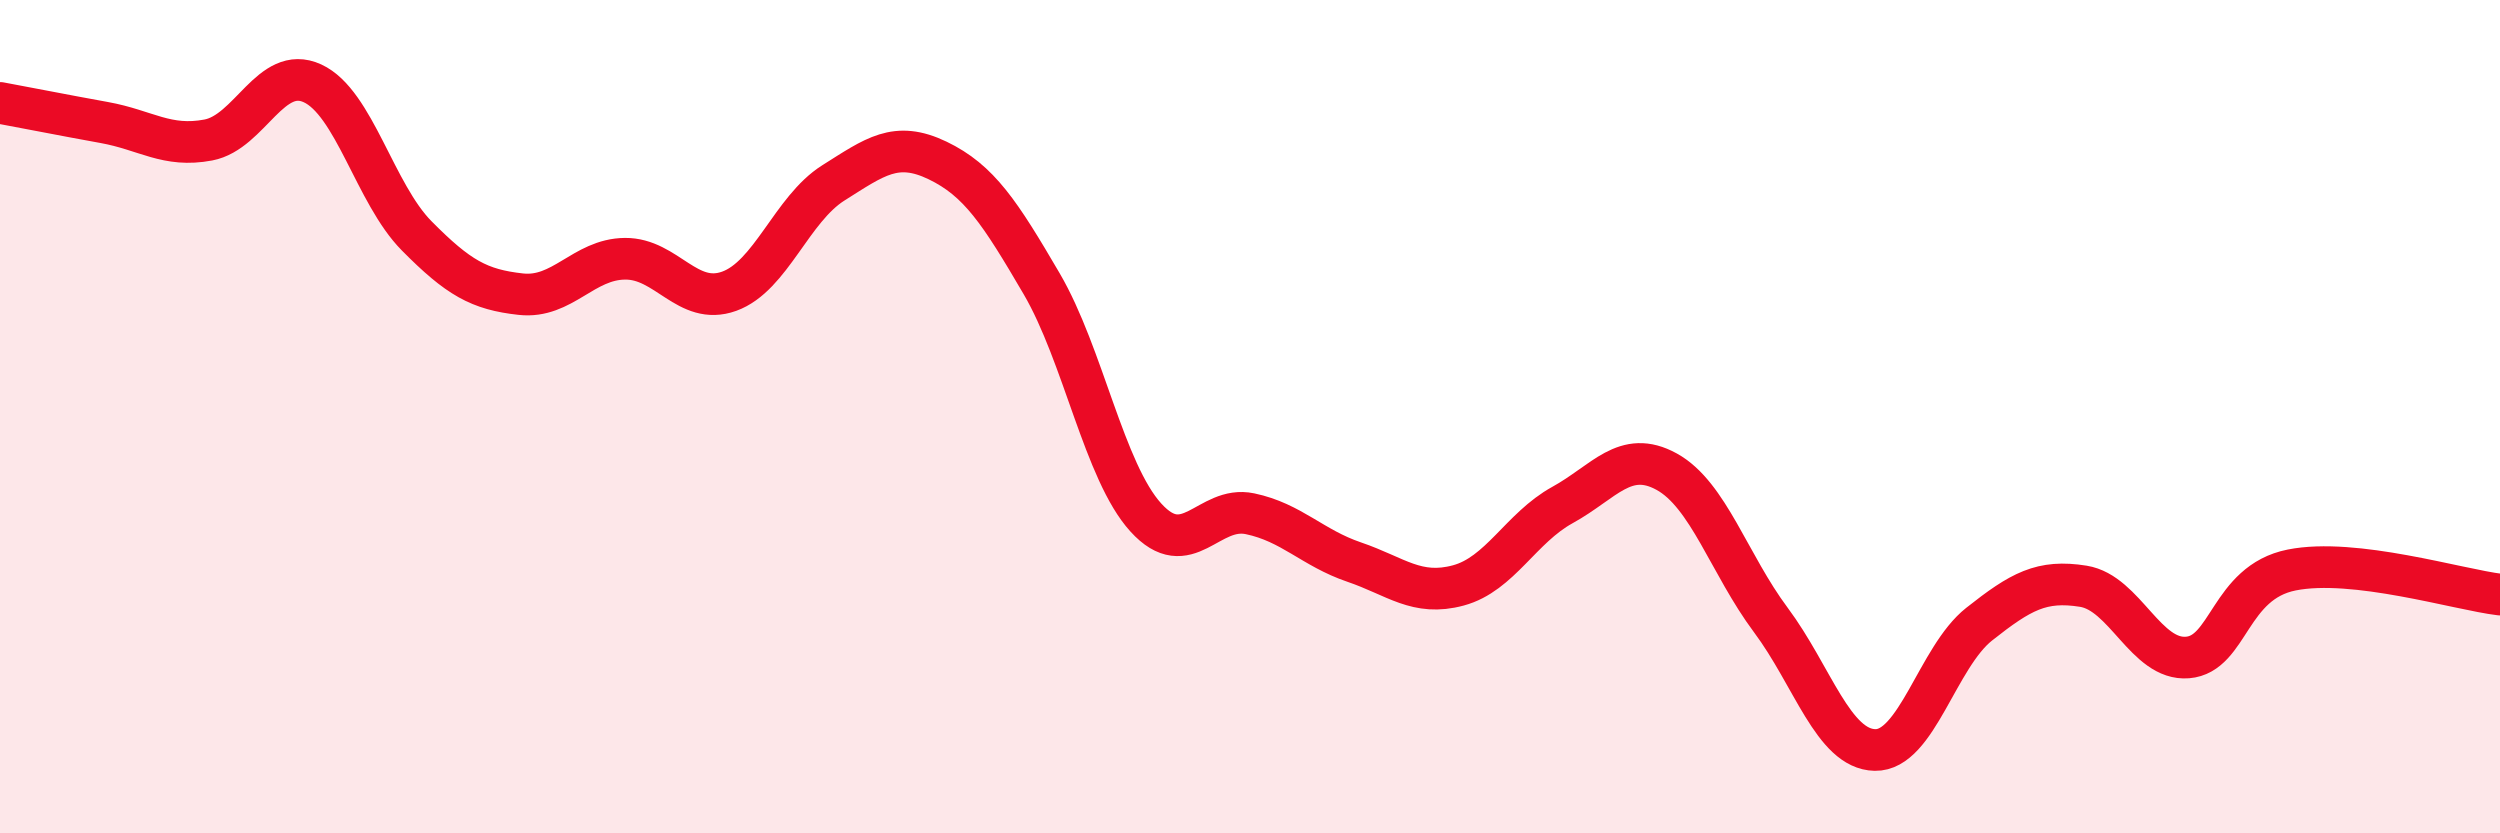 
    <svg width="60" height="20" viewBox="0 0 60 20" xmlns="http://www.w3.org/2000/svg">
      <path
        d="M 0,2.47 C 0.5,2.56 1.5,2.76 2.5,2.94 C 3.5,3.12 4,3.55 5,3.36 C 6,3.17 6.5,1.54 7.5,2 C 8.5,2.46 9,4.65 10,5.66 C 11,6.67 11.5,6.95 12.5,7.06 C 13.5,7.17 14,6.22 15,6.21 C 16,6.2 16.5,7.35 17.5,6.99 C 18.5,6.63 19,5.02 20,4.39 C 21,3.76 21.5,3.37 22.5,3.85 C 23.5,4.33 24,5.1 25,6.81 C 26,8.52 26.5,11.32 27.5,12.42 C 28.5,13.52 29,12.12 30,12.33 C 31,12.54 31.5,13.15 32.5,13.49 C 33.5,13.83 34,14.32 35,14.05 C 36,13.78 36.5,12.67 37.5,12.12 C 38.5,11.57 39,10.77 40,11.32 C 41,11.87 41.5,13.54 42.5,14.88 C 43.5,16.22 44,17.98 45,18 C 46,18.02 46.5,15.77 47.5,14.98 C 48.5,14.19 49,13.91 50,14.07 C 51,14.23 51.5,15.86 52.5,15.78 C 53.5,15.7 53.5,13.98 55,13.68 C 56.5,13.38 59,14.15 60,14.27L60 20L0 20Z"
        fill="#EB0A25"
        opacity="0.1"
        stroke-linecap="round"
        stroke-linejoin="round"
      />
      <path
        d="M 0,2.47 C 0.5,2.56 1.5,2.76 2.5,2.94 C 3.5,3.12 4,3.55 5,3.36 C 6,3.17 6.5,1.54 7.5,2 C 8.5,2.46 9,4.65 10,5.66 C 11,6.67 11.5,6.95 12.5,7.06 C 13.5,7.17 14,6.22 15,6.21 C 16,6.2 16.5,7.35 17.5,6.99 C 18.5,6.63 19,5.02 20,4.39 C 21,3.76 21.5,3.37 22.5,3.85 C 23.5,4.33 24,5.1 25,6.81 C 26,8.52 26.5,11.32 27.5,12.42 C 28.5,13.52 29,12.12 30,12.33 C 31,12.54 31.5,13.15 32.5,13.49 C 33.5,13.83 34,14.32 35,14.05 C 36,13.78 36.5,12.67 37.5,12.12 C 38.5,11.57 39,10.77 40,11.32 C 41,11.87 41.5,13.54 42.5,14.88 C 43.5,16.22 44,17.98 45,18 C 46,18.02 46.5,15.77 47.5,14.98 C 48.5,14.19 49,13.91 50,14.07 C 51,14.23 51.5,15.86 52.5,15.78 C 53.5,15.7 53.5,13.98 55,13.68 C 56.5,13.38 59,14.15 60,14.27"
        stroke="#EB0A25"
        stroke-width="1"
        fill="none"
        stroke-linecap="round"
        stroke-linejoin="round"
      />
    </svg>
  